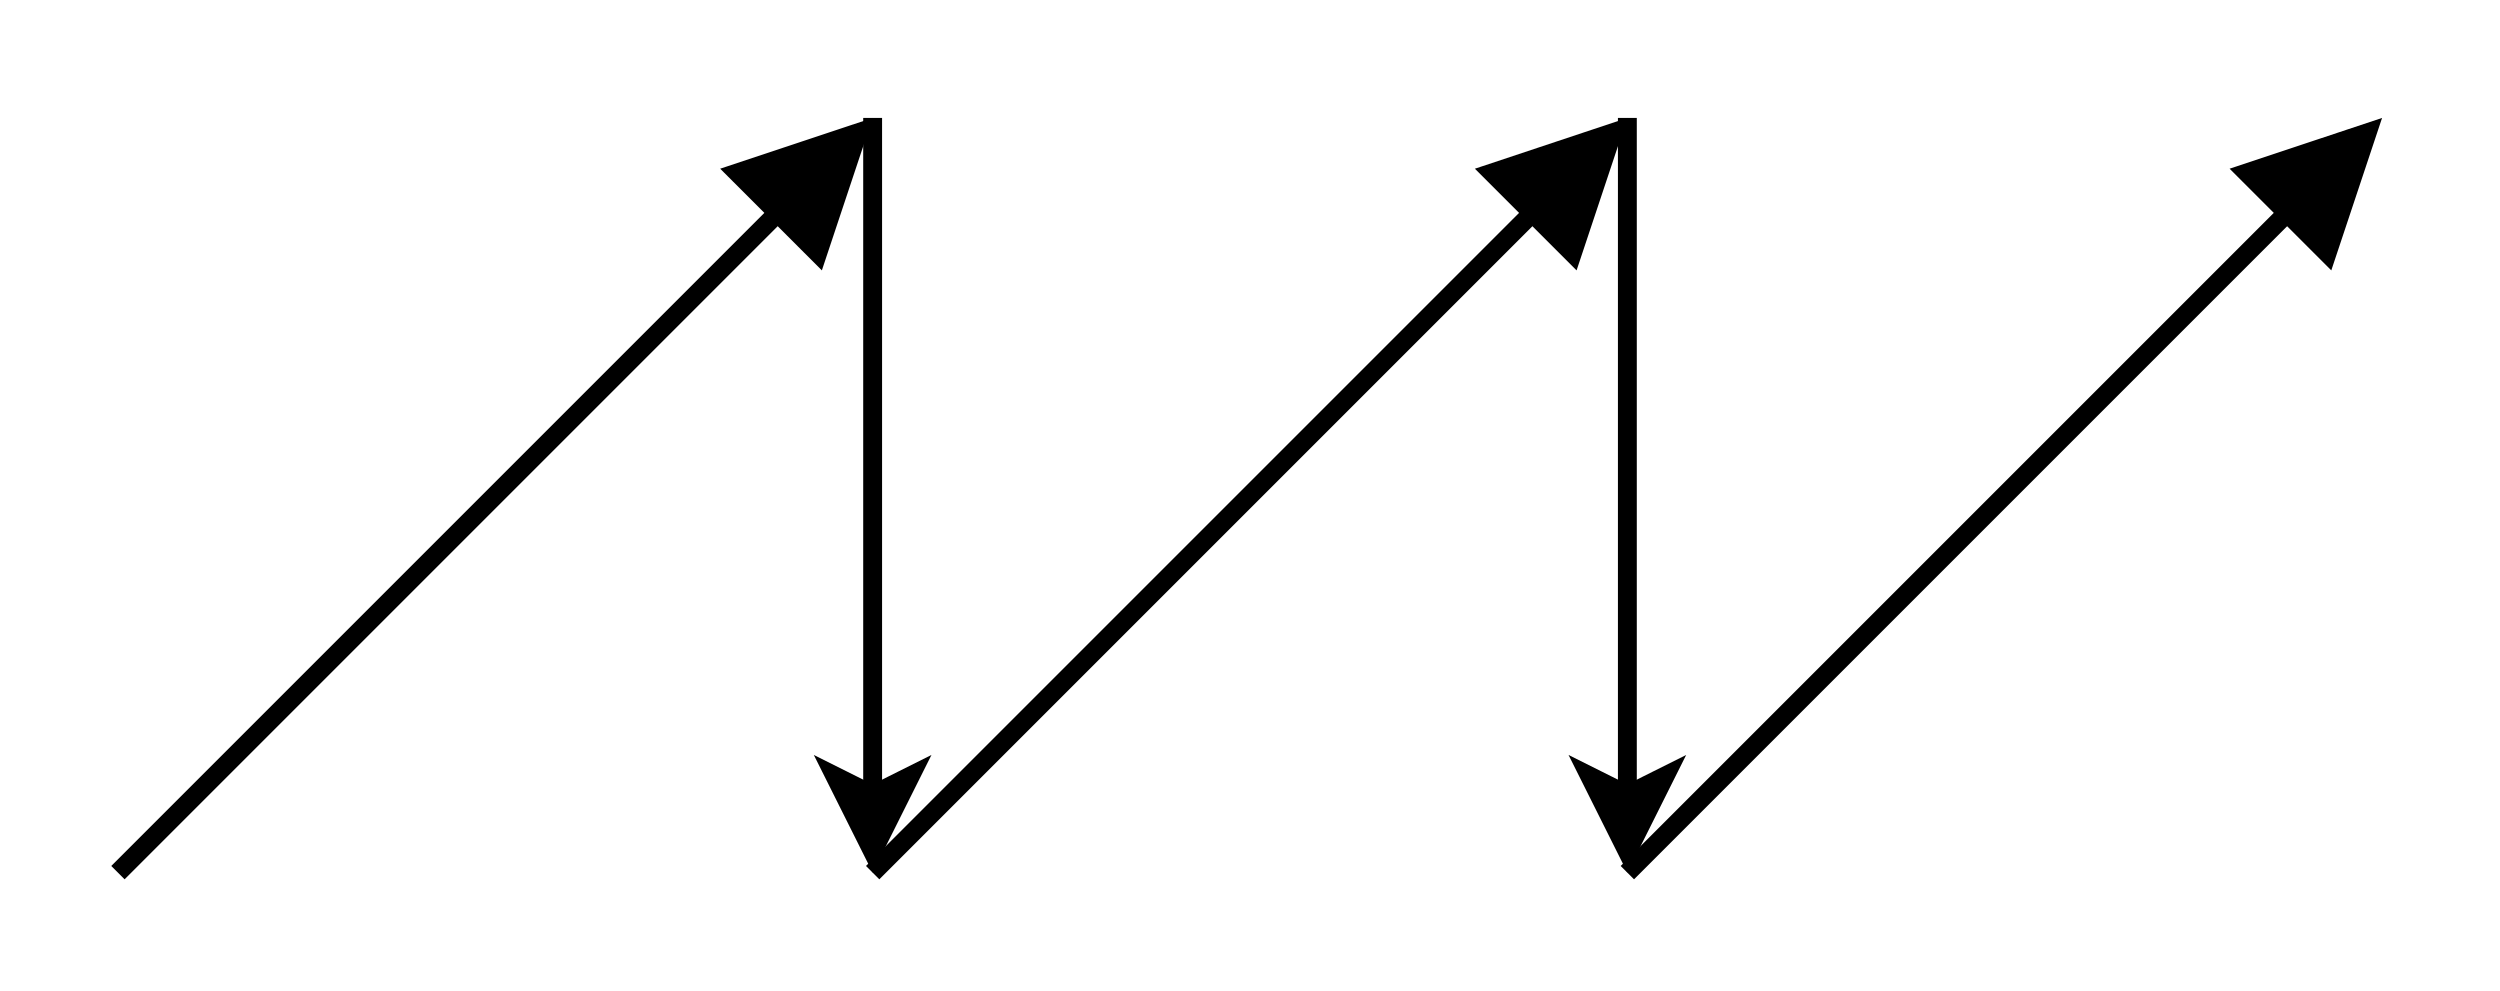 <svg xmlns="http://www.w3.org/2000/svg" xmlns:xlink="http://www.w3.org/1999/xlink" width="265px" height="105px" version="1.1" style="background-color: rgb(255, 255, 255);"><defs/><g transform="translate(0.5,0.5)"><path d="M 12 92 L 81.93 22.07" fill="none" stroke="#000000" stroke-width="2" stroke-miterlimit="10" pointer-events="none"/><path d="M 90.42 13.58 L 86.18 26.31 L 77.69 17.82 Z" fill="#000000" stroke="#000000" stroke-width="2" stroke-miterlimit="10" pointer-events="none"/><path d="M 92 92 L 161.93 22.07" fill="none" stroke="#000000" stroke-width="2" stroke-miterlimit="10" pointer-events="none"/><path d="M 170.42 13.58 L 166.18 26.31 L 157.69 17.82 Z" fill="#000000" stroke="#000000" stroke-width="2" stroke-miterlimit="10" pointer-events="none"/><path d="M 172 92 L 241.93 22.07" fill="none" stroke="#000000" stroke-width="2" stroke-miterlimit="10" pointer-events="none"/><path d="M 250.42 13.58 L 246.18 26.31 L 237.69 17.82 Z" fill="#000000" stroke="#000000" stroke-width="2" stroke-miterlimit="10" pointer-events="none"/><path d="M 92 12 L 92 83.76" fill="none" stroke="#000000" stroke-width="2" stroke-miterlimit="10" pointer-events="none"/><path d="M 92 89.76 L 88 81.76 L 92 83.76 L 96 81.76 Z" fill="#000000" stroke="#000000" stroke-width="2" stroke-miterlimit="10" pointer-events="none"/><path d="M 172 12 L 172 83.76" fill="none" stroke="#000000" stroke-width="2" stroke-miterlimit="10" pointer-events="none"/><path d="M 172 89.76 L 168 81.76 L 172 83.76 L 176 81.76 Z" fill="#000000" stroke="#000000" stroke-width="2" stroke-miterlimit="10" pointer-events="none"/></g></svg>
